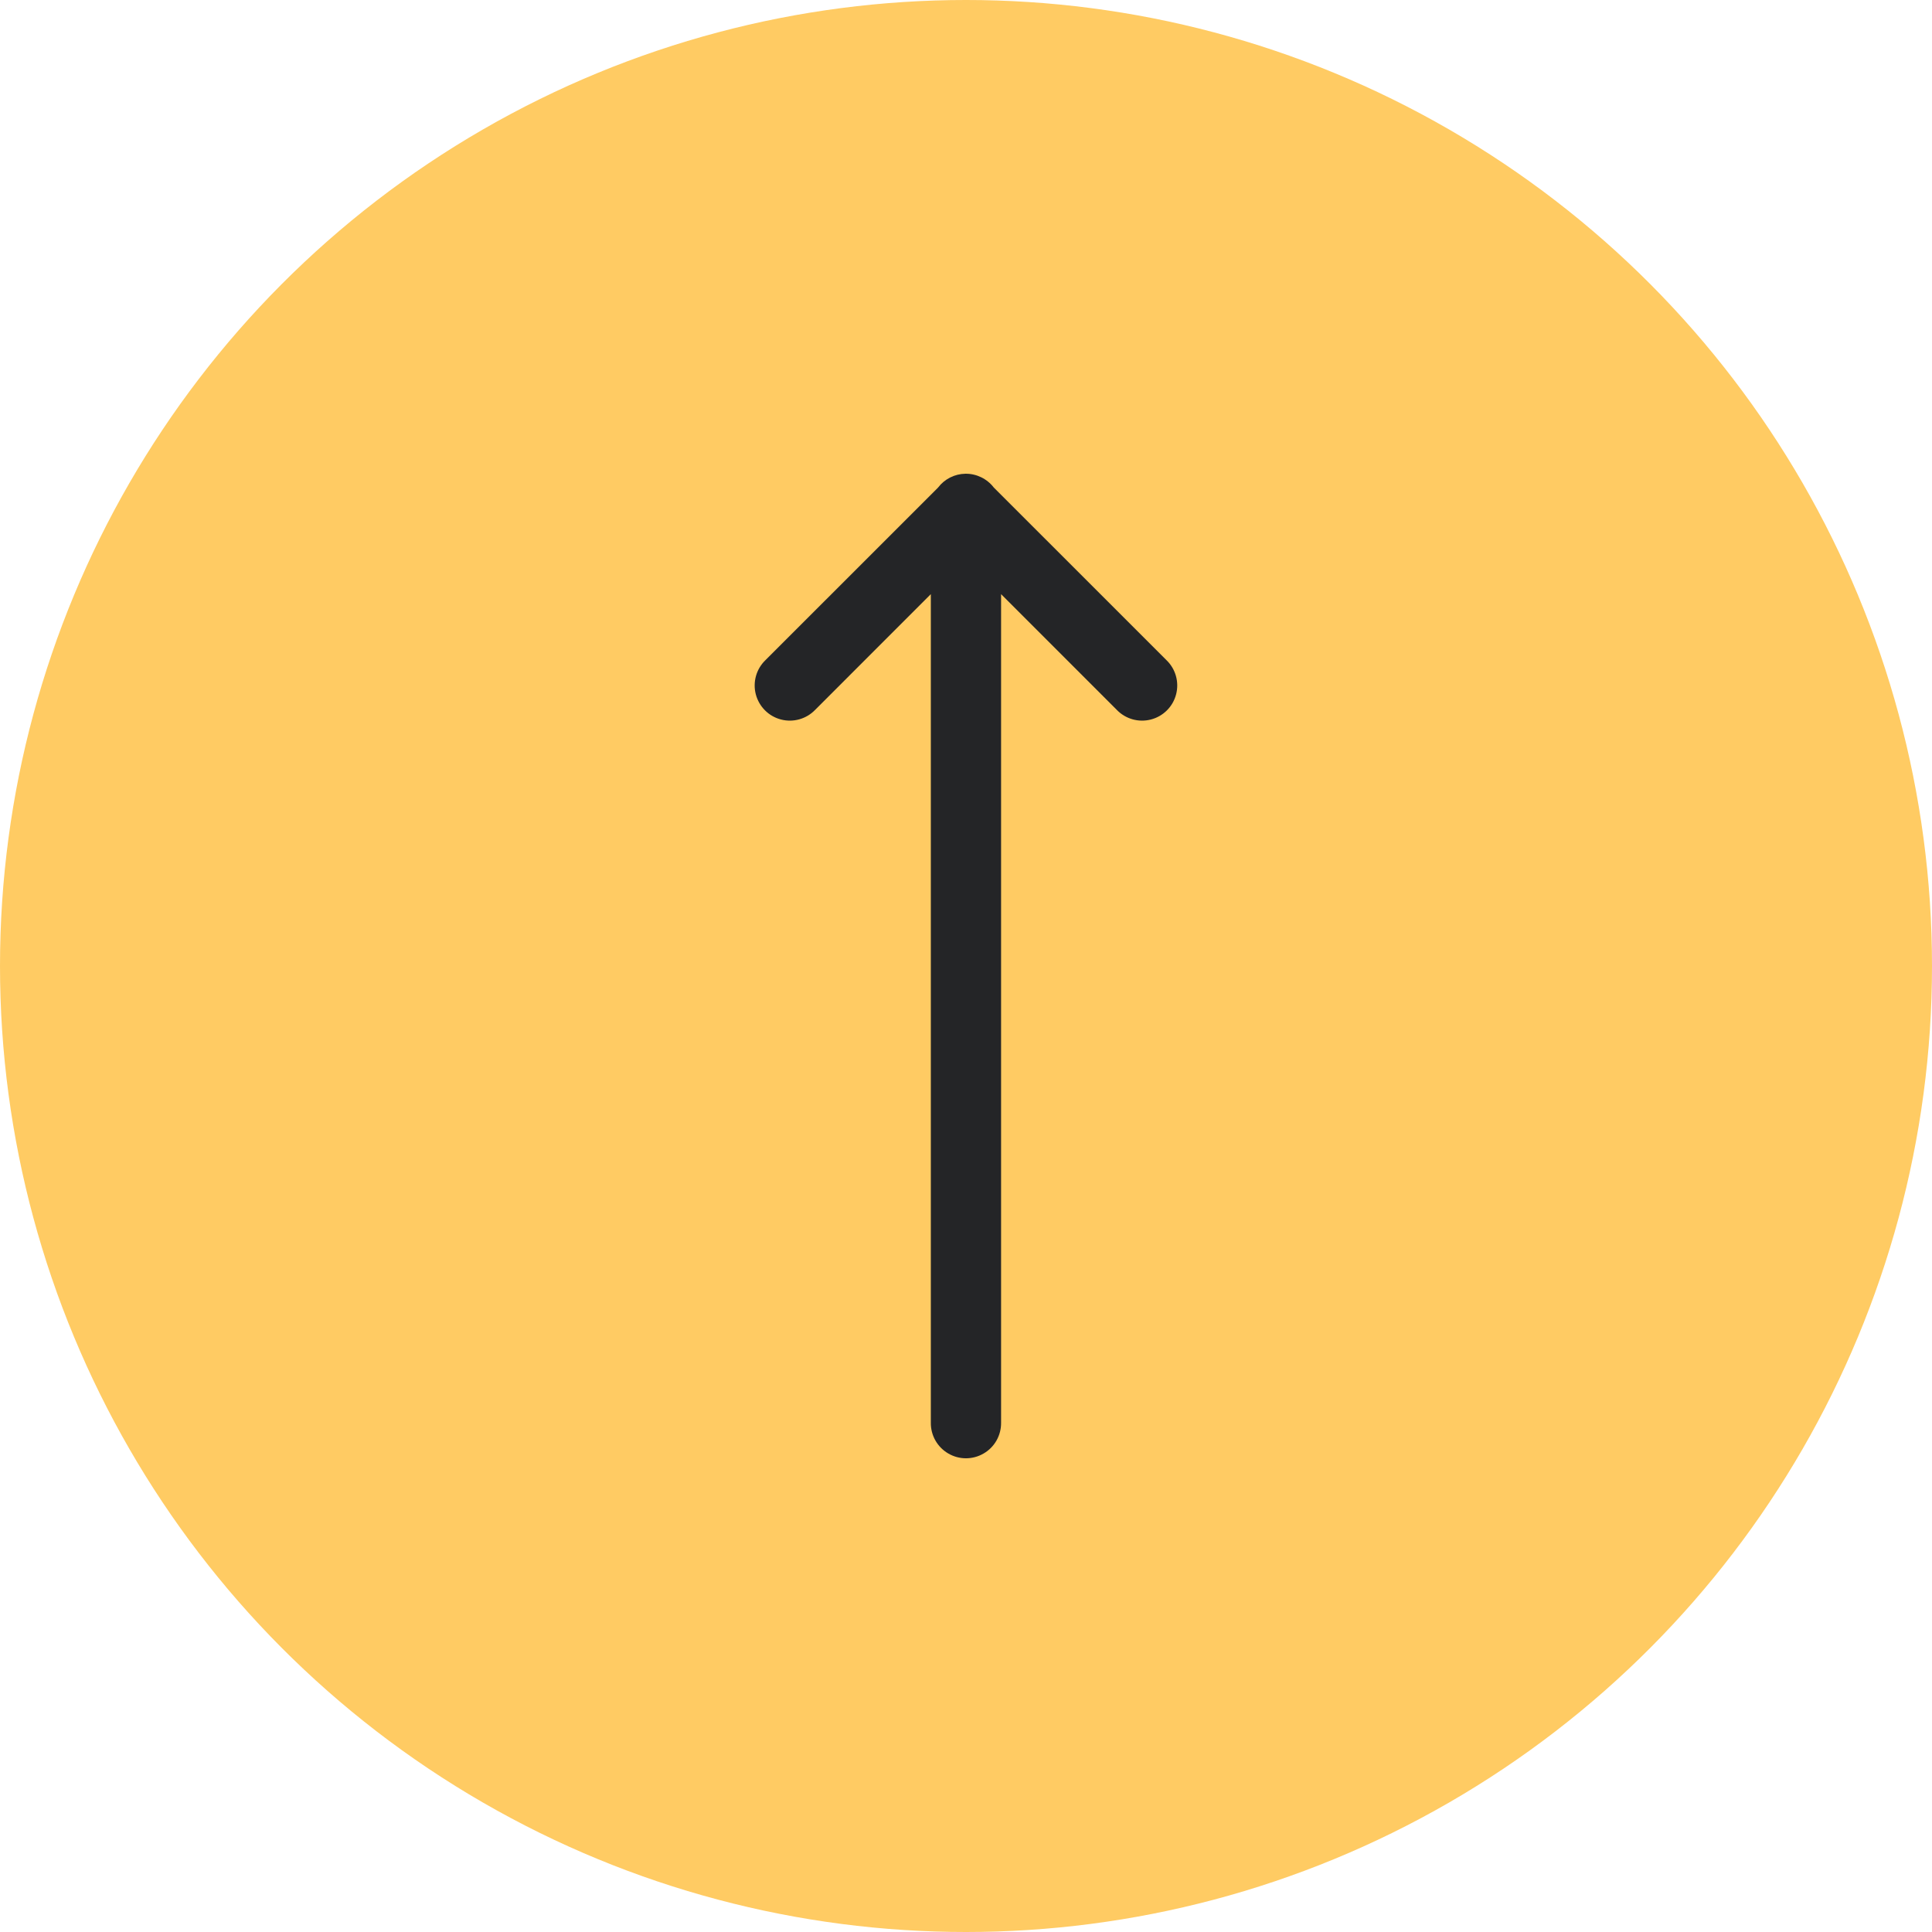 <svg width="44" height="44" viewBox="0 0 44 44" fill="none" xmlns="http://www.w3.org/2000/svg">
<circle cx="22" cy="22" r="22" fill="#FFCB63"/>
<path d="M21.987 10.789C21.742 10.793 21.514 10.908 21.365 11.102C21.364 11.103 21.363 11.105 21.362 11.106L17.433 15.034C17.224 15.235 17.14 15.533 17.213 15.813C17.287 16.094 17.505 16.313 17.786 16.386C18.066 16.459 18.364 16.375 18.565 16.166L21.199 13.531V32.4C21.195 32.689 21.347 32.957 21.596 33.102C21.845 33.248 22.153 33.248 22.402 33.102C22.652 32.957 22.803 32.689 22.799 32.4V13.531L25.433 16.166C25.634 16.375 25.932 16.459 26.212 16.386C26.493 16.313 26.712 16.094 26.785 15.813C26.858 15.533 26.774 15.235 26.565 15.034L22.632 11.102C22.478 10.902 22.239 10.786 21.987 10.789Z" fill="#242527"/>
</svg>
